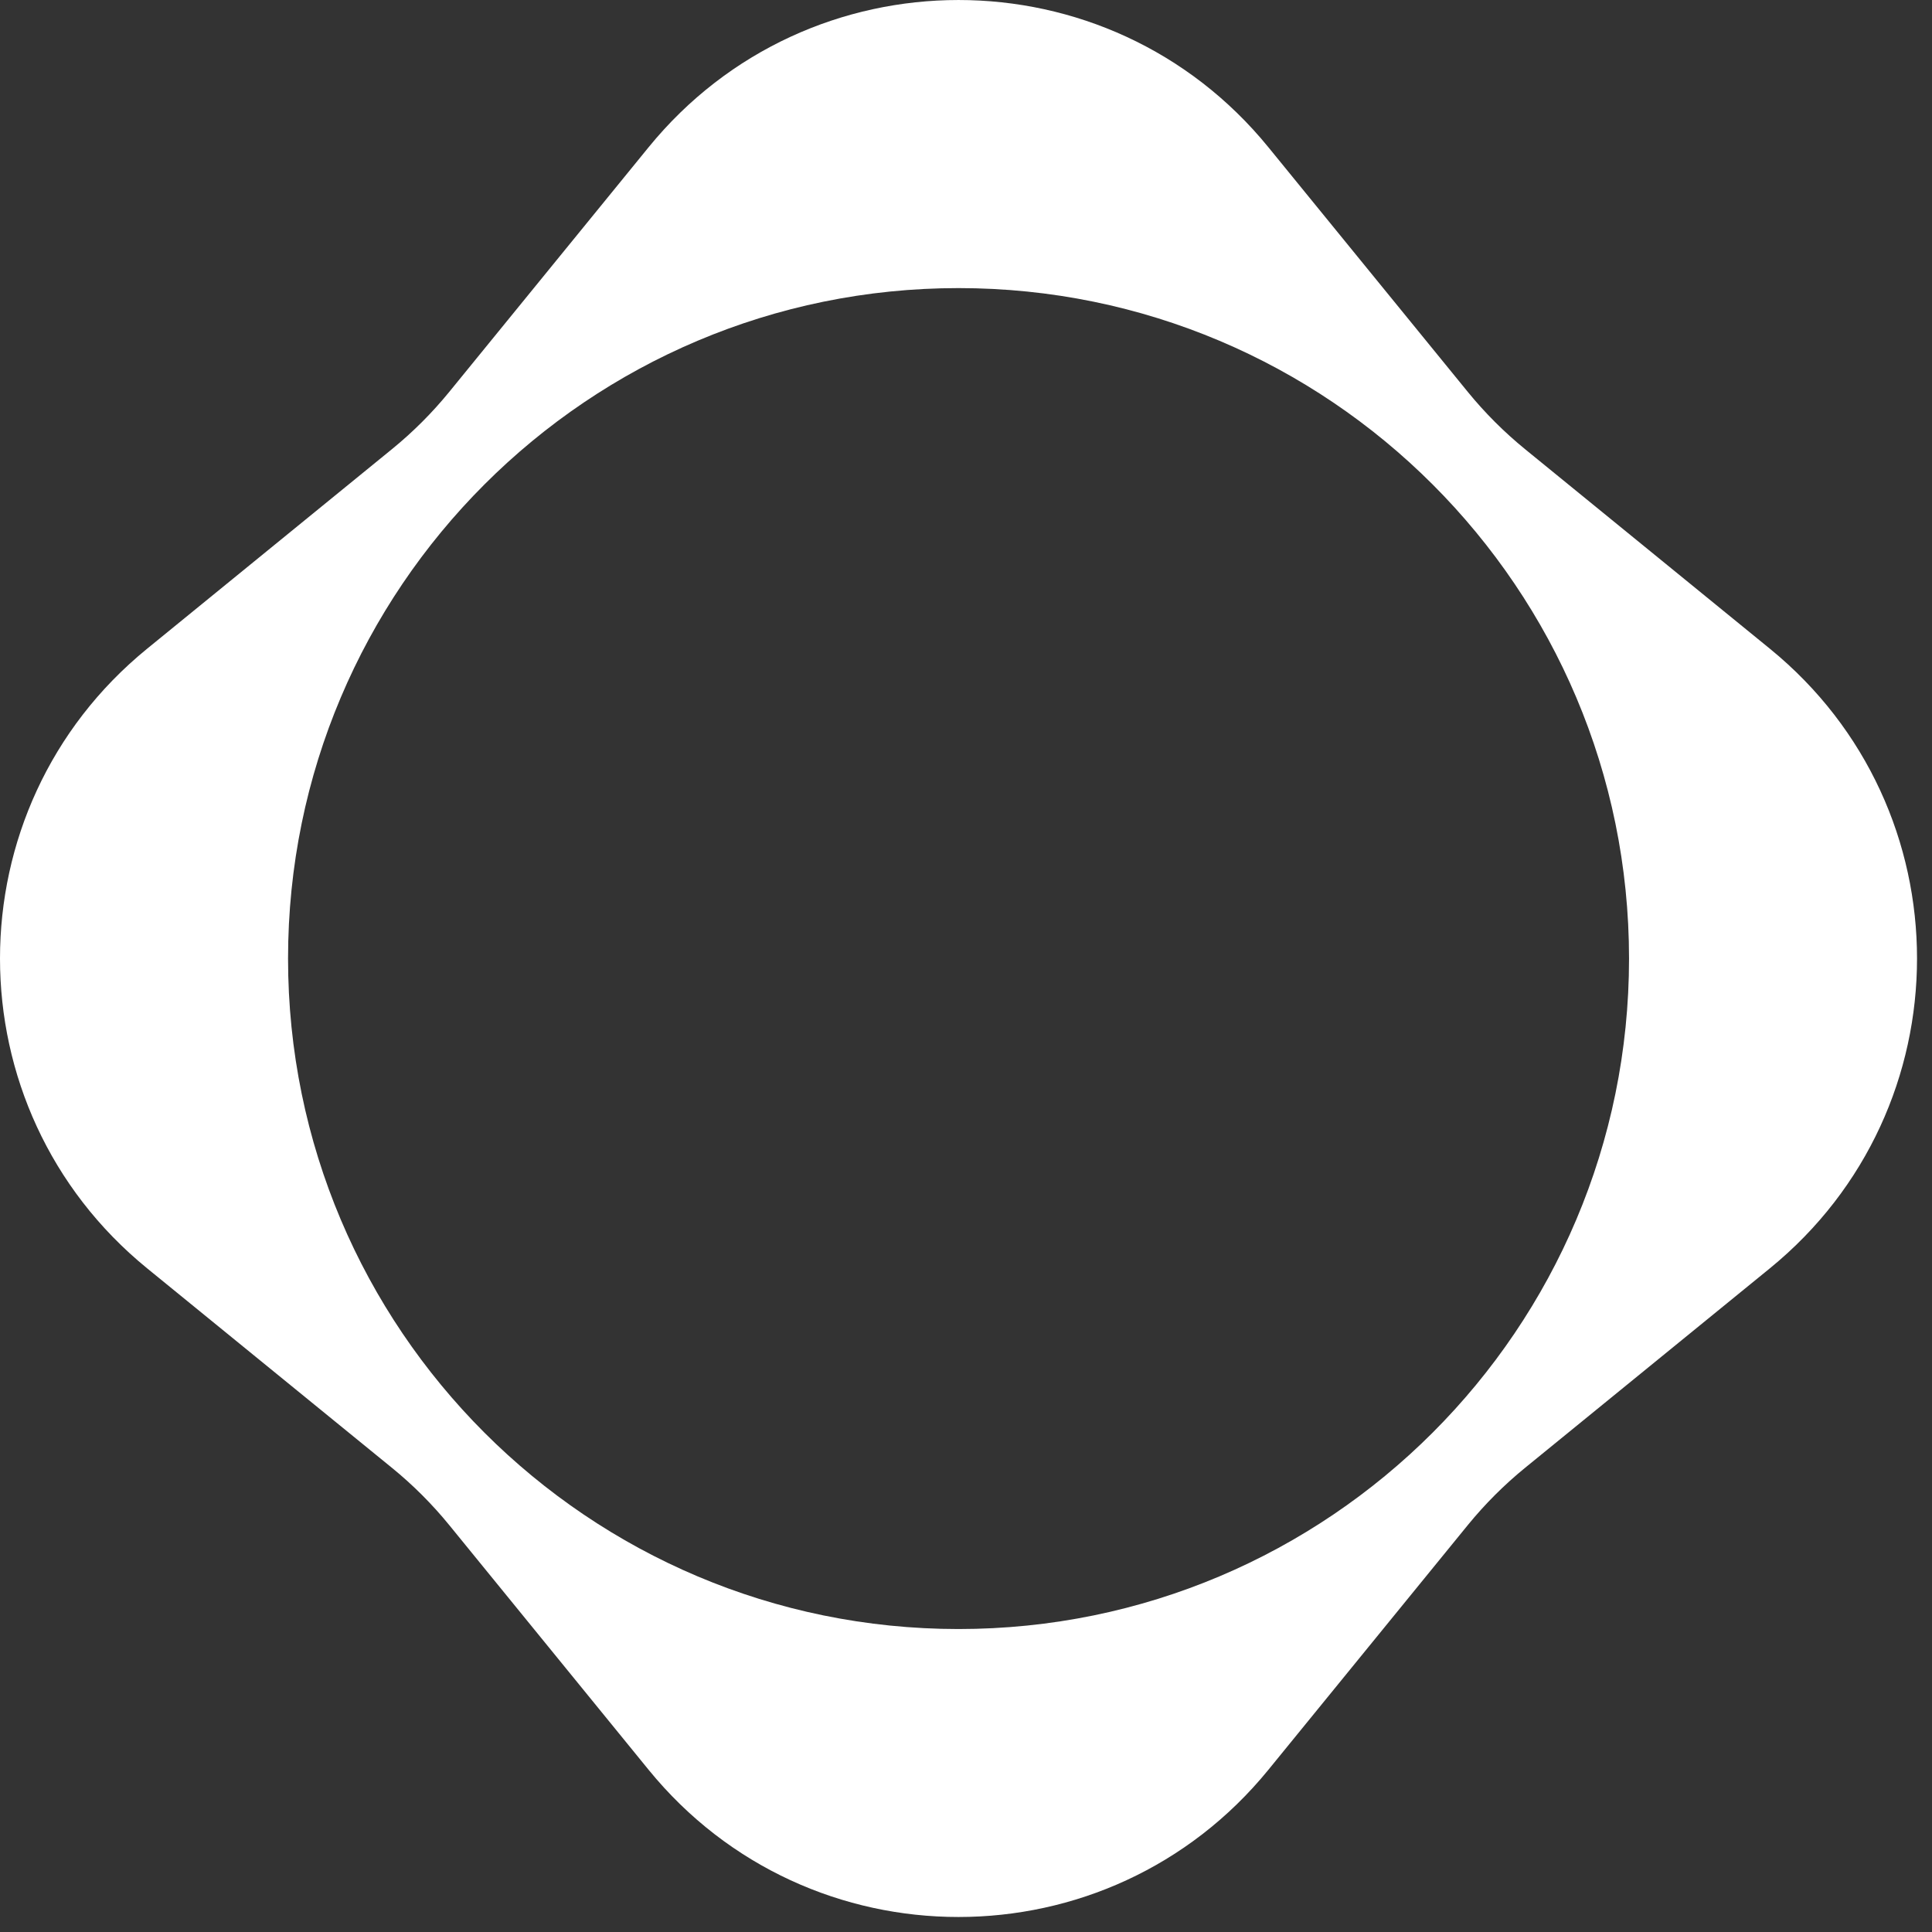 <svg width="43" height="43" viewBox="0 0 43 43" fill="none" xmlns="http://www.w3.org/2000/svg">
<rect x="0" y="0" width="43" height="43" fill="#333333" stroke="none"/>
<path d="M14.436 3.277C17.997 -1.092 24.67 -1.092 28.23 3.277L32.668 8.722C33.049 9.189 33.477 9.617 33.944 9.998L39.39 14.437C43.759 17.997 43.759 24.669 39.39 28.23L33.944 32.668C33.477 33.049 33.049 33.477 32.668 33.944L28.23 39.39C24.67 43.758 17.997 43.758 14.436 39.39L9.999 33.944C9.618 33.477 9.19 33.049 8.722 32.668L3.276 28.23C-1.092 24.669 -1.092 17.997 3.276 14.437L8.722 9.998C9.19 9.617 9.618 9.189 9.999 8.722L14.436 3.277ZM21.334 6.412C13.092 6.412 6.411 13.093 6.411 21.334C6.411 29.576 13.092 36.257 21.334 36.257C29.575 36.257 36.257 29.576 36.257 21.334C36.257 13.093 29.575 6.412 21.334 6.412Z" fill="white"/>
</svg>
